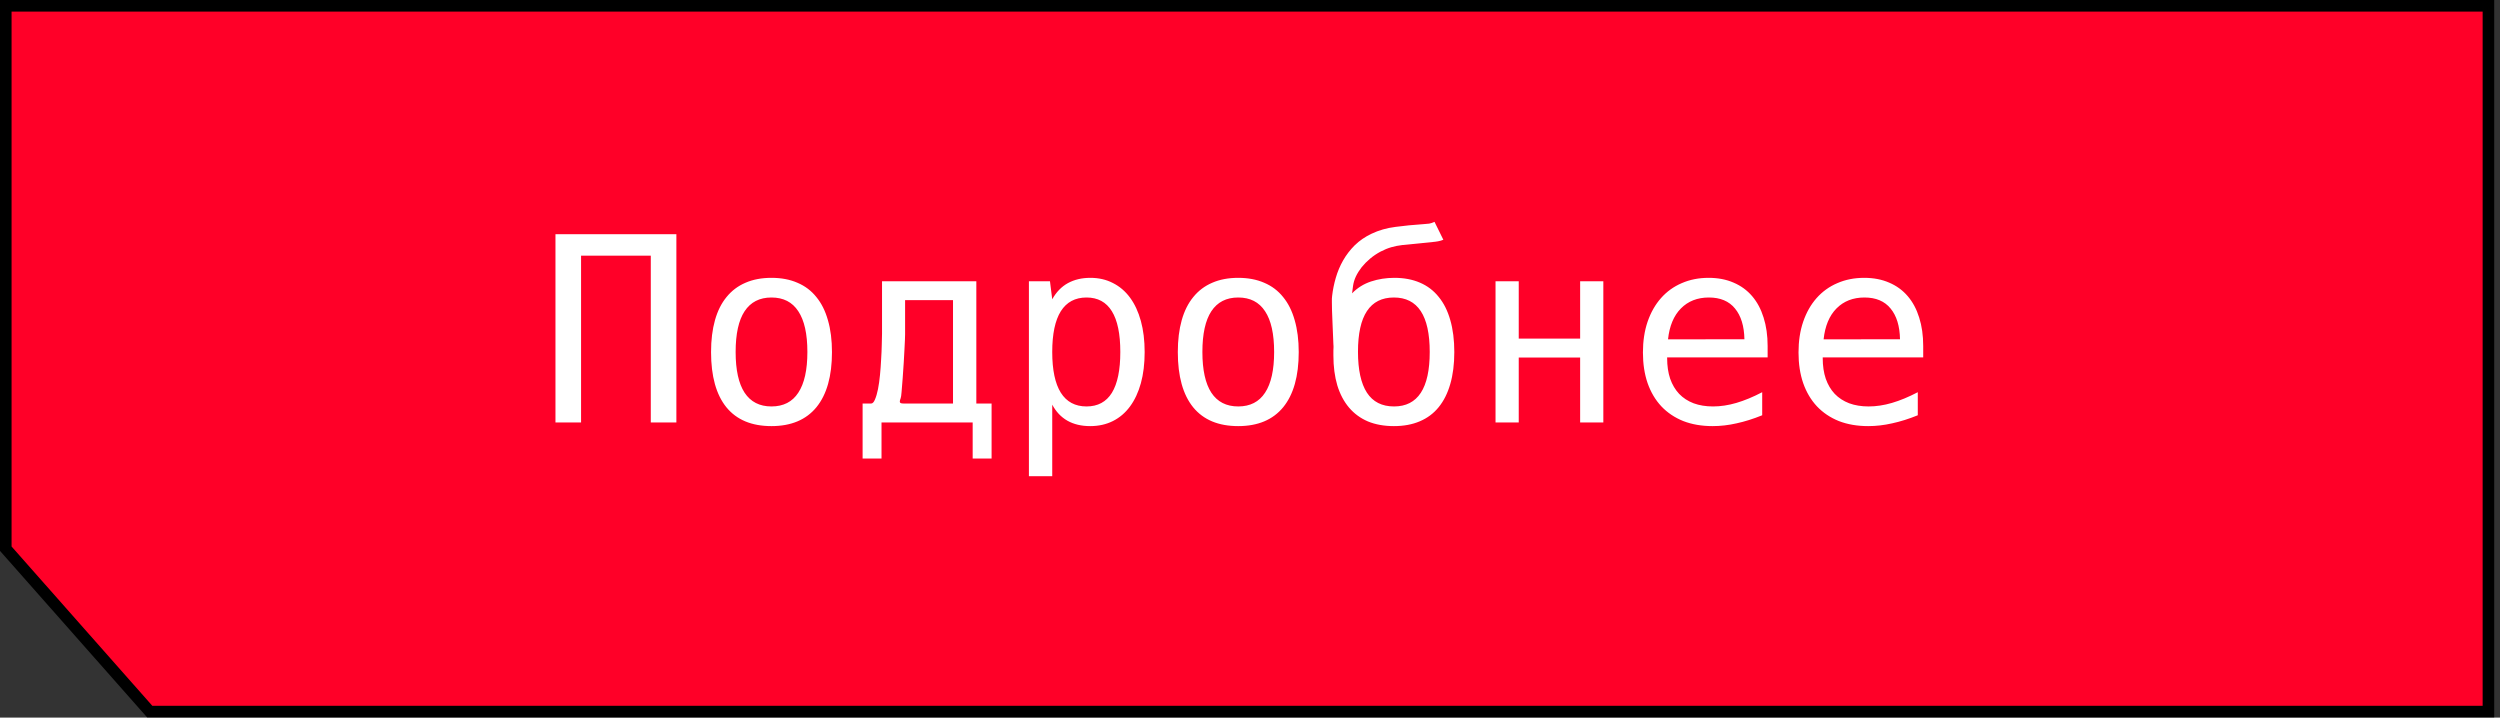 <?xml version="1.0" encoding="UTF-8"?> <svg xmlns="http://www.w3.org/2000/svg" width="216" height="62" viewBox="0 0 216 62" fill="none"><rect x="0" y="0" width="216" height="62" fill="#333333" stroke="none"/><path d="M0.5 47.407V14.572V0.5L215 0.5V61.479L12.933 61.479L0.5 47.407Z" fill="#FF0028" stroke="black"></path><path d="M47.992 20.236H58.439V36.5H56.228V22.088H50.204V36.5H47.992V20.236ZM66.653 36.816C64.946 36.816 63.65 36.275 62.764 35.193C61.878 34.103 61.435 32.513 61.435 30.421C61.435 29.383 61.548 28.464 61.773 27.665C61.998 26.866 62.332 26.198 62.775 25.661C63.218 25.116 63.763 24.706 64.409 24.43C65.055 24.147 65.803 24.005 66.653 24.005C67.503 24.005 68.251 24.147 68.897 24.43C69.551 24.706 70.095 25.116 70.531 25.661C70.974 26.198 71.308 26.866 71.533 27.665C71.766 28.464 71.882 29.383 71.882 30.421C71.882 32.498 71.435 34.085 70.542 35.182C69.649 36.271 68.352 36.816 66.653 36.816ZM66.653 35.117C67.684 35.117 68.458 34.721 68.973 33.929C69.496 33.138 69.758 31.965 69.758 30.41C69.758 28.849 69.496 27.676 68.973 26.892C68.458 26.1 67.684 25.704 66.653 25.704C65.629 25.704 64.856 26.1 64.333 26.892C63.817 27.676 63.559 28.849 63.559 30.41C63.559 31.965 63.817 33.138 64.333 33.929C64.856 34.721 65.629 35.117 66.653 35.117ZM74.529 34.866H75.259C75.39 34.866 75.502 34.75 75.597 34.517C75.698 34.285 75.785 33.987 75.858 33.624C75.931 33.254 75.989 32.843 76.032 32.393C76.076 31.936 76.109 31.485 76.13 31.042C76.159 30.592 76.178 30.171 76.185 29.779C76.199 29.387 76.207 29.071 76.207 28.831V24.299H84.355V34.866H85.673V39.615H84.039V36.5H76.163V39.615H74.529V34.866ZM82.34 34.866V25.933H78.2V28.875C78.2 29.092 78.182 29.528 78.146 30.182C78.117 30.828 78.066 31.652 77.993 32.655C77.957 33.185 77.924 33.591 77.895 33.875C77.873 34.151 77.848 34.325 77.819 34.398C77.768 34.528 77.743 34.626 77.743 34.692C77.743 34.75 77.764 34.793 77.808 34.822C77.852 34.851 77.953 34.866 78.113 34.866H82.34ZM88.898 24.299H90.717L90.913 25.857C91.261 25.233 91.712 24.768 92.264 24.463C92.823 24.158 93.469 24.005 94.203 24.005C94.929 24.005 95.579 24.154 96.153 24.452C96.734 24.742 97.228 25.163 97.634 25.715C98.041 26.267 98.353 26.939 98.571 27.731C98.789 28.522 98.898 29.419 98.898 30.421C98.898 31.424 98.789 32.321 98.571 33.112C98.353 33.897 98.041 34.565 97.634 35.117C97.228 35.669 96.734 36.09 96.153 36.38C95.572 36.671 94.918 36.816 94.192 36.816C93.429 36.816 92.772 36.66 92.22 36.347C91.675 36.035 91.24 35.574 90.913 34.964V41.141H88.898V24.299ZM93.876 35.117C94.849 35.117 95.579 34.724 96.066 33.94C96.552 33.148 96.795 31.972 96.795 30.41C96.795 28.849 96.552 27.676 96.066 26.892C95.579 26.1 94.849 25.704 93.876 25.704C92.895 25.704 92.155 26.1 91.654 26.892C91.16 27.683 90.913 28.856 90.913 30.41C90.913 31.965 91.16 33.138 91.654 33.929C92.155 34.721 92.895 35.117 93.876 35.117ZM106.981 36.816C105.274 36.816 103.978 36.275 103.092 35.193C102.206 34.103 101.763 32.513 101.763 30.421C101.763 29.383 101.875 28.464 102.1 27.665C102.326 26.866 102.66 26.198 103.103 25.661C103.546 25.116 104.09 24.706 104.737 24.43C105.383 24.147 106.131 24.005 106.981 24.005C107.83 24.005 108.579 24.147 109.225 24.43C109.878 24.706 110.423 25.116 110.859 25.661C111.302 26.198 111.636 26.866 111.861 27.665C112.093 28.464 112.21 29.383 112.21 30.421C112.21 32.498 111.763 34.085 110.87 35.182C109.977 36.271 108.68 36.816 106.981 36.816ZM106.981 35.117C108.012 35.117 108.785 34.721 109.301 33.929C109.824 33.138 110.085 31.965 110.085 30.41C110.085 28.849 109.824 27.676 109.301 26.892C108.785 26.1 108.012 25.704 106.981 25.704C105.957 25.704 105.183 26.1 104.66 26.892C104.145 27.676 103.887 28.849 103.887 30.41C103.887 31.965 104.145 33.138 104.66 33.929C105.183 34.721 105.957 35.117 106.981 35.117ZM120.434 36.816C119.592 36.816 118.844 36.682 118.19 36.413C117.544 36.137 116.999 35.737 116.556 35.215C116.113 34.692 115.775 34.053 115.543 33.297C115.318 32.535 115.205 31.671 115.205 30.705C115.205 30.501 115.205 30.36 115.205 30.28C115.213 30.193 115.216 30.109 115.216 30.029C115.216 29.993 115.216 29.953 115.216 29.909C115.216 29.859 115.213 29.8 115.205 29.735L115.129 27.916C115.115 27.509 115.1 27.146 115.086 26.827C115.078 26.5 115.075 26.26 115.075 26.108C115.075 26.006 115.075 25.904 115.075 25.803C115.082 25.701 115.089 25.621 115.096 25.563C115.155 25.047 115.26 24.528 115.412 24.005C115.565 23.475 115.775 22.974 116.044 22.502C116.313 22.03 116.647 21.594 117.046 21.195C117.453 20.795 117.94 20.461 118.506 20.192C119.131 19.895 119.817 19.699 120.565 19.604C121.313 19.503 122.126 19.423 123.005 19.364C123.194 19.35 123.354 19.335 123.484 19.321C123.615 19.299 123.768 19.248 123.942 19.168L124.705 20.715C124.567 20.773 124.418 20.817 124.258 20.846C124.105 20.875 123.942 20.897 123.768 20.911L121.153 21.173C120.834 21.209 120.521 21.271 120.216 21.358C119.911 21.445 119.599 21.572 119.28 21.739C118.953 21.914 118.651 22.117 118.375 22.349C118.099 22.582 117.856 22.829 117.646 23.09C117.442 23.352 117.275 23.62 117.144 23.896C117.021 24.165 116.941 24.43 116.905 24.691L116.818 25.345C117.275 24.873 117.82 24.532 118.452 24.321C119.091 24.11 119.763 24.005 120.467 24.005C121.302 24.005 122.039 24.143 122.678 24.419C123.325 24.695 123.866 25.105 124.301 25.65C124.744 26.188 125.079 26.856 125.304 27.654C125.536 28.453 125.652 29.376 125.652 30.421C125.652 31.46 125.536 32.379 125.304 33.178C125.079 33.969 124.744 34.637 124.301 35.182C123.866 35.719 123.321 36.126 122.667 36.402C122.021 36.678 121.277 36.816 120.434 36.816ZM120.445 35.117C122.5 35.117 123.528 33.548 123.528 30.41C123.528 27.273 122.497 25.704 120.434 25.704C118.365 25.704 117.33 27.266 117.33 30.389C117.33 31.95 117.587 33.13 118.103 33.929C118.619 34.721 119.399 35.117 120.445 35.117ZM129.214 24.299H131.219V29.256H136.524V24.299H138.528V36.5H136.524V30.89H131.219V36.5H129.214V24.299ZM147.973 36.816C147.029 36.816 146.183 36.671 145.435 36.38C144.694 36.082 144.062 35.658 143.539 35.106C143.024 34.554 142.628 33.886 142.352 33.101C142.083 32.317 141.949 31.434 141.949 30.454C141.949 29.474 142.083 28.588 142.352 27.796C142.628 26.997 143.013 26.318 143.507 25.759C144.008 25.192 144.607 24.76 145.304 24.463C146.001 24.158 146.775 24.005 147.624 24.005C148.431 24.005 149.15 24.143 149.781 24.419C150.413 24.688 150.947 25.076 151.383 25.585C151.818 26.093 152.149 26.71 152.374 27.437C152.606 28.163 152.723 28.983 152.723 29.898V30.879H144.041V30.944C144.041 31.612 144.128 32.204 144.302 32.72C144.484 33.236 144.741 33.671 145.075 34.027C145.417 34.383 145.834 34.655 146.328 34.844C146.822 35.026 147.381 35.117 148.006 35.117C148.659 35.117 149.331 35.015 150.021 34.812C150.718 34.608 151.463 34.3 152.254 33.886V35.879C151.484 36.191 150.747 36.424 150.043 36.576C149.346 36.736 148.656 36.816 147.973 36.816ZM150.718 29.31C150.696 28.17 150.424 27.284 149.901 26.652C149.386 26.02 148.634 25.704 147.646 25.704C146.659 25.704 145.852 26.02 145.228 26.652C144.611 27.277 144.24 28.166 144.117 29.321L150.718 29.31ZM161.416 36.816C160.472 36.816 159.626 36.671 158.877 36.38C158.137 36.082 157.505 35.658 156.982 35.106C156.466 34.554 156.071 33.886 155.795 33.101C155.526 32.317 155.392 31.434 155.392 30.454C155.392 29.474 155.526 28.588 155.795 27.796C156.071 26.997 156.455 26.318 156.949 25.759C157.45 25.192 158.05 24.76 158.747 24.463C159.444 24.158 160.217 24.005 161.067 24.005C161.873 24.005 162.592 24.143 163.224 24.419C163.856 24.688 164.39 25.076 164.825 25.585C165.261 26.093 165.592 26.71 165.817 27.437C166.049 28.163 166.165 28.983 166.165 29.898V30.879H157.483V30.944C157.483 31.612 157.57 32.204 157.745 32.72C157.926 33.236 158.184 33.671 158.518 34.027C158.859 34.383 159.277 34.655 159.771 34.844C160.265 35.026 160.824 35.117 161.448 35.117C162.102 35.117 162.774 35.015 163.464 34.812C164.161 34.608 164.905 34.3 165.697 33.886V35.879C164.927 36.191 164.19 36.424 163.485 36.576C162.788 36.736 162.098 36.816 161.416 36.816ZM164.161 29.31C164.139 28.17 163.867 27.284 163.344 26.652C162.828 26.02 162.077 25.704 161.089 25.704C160.101 25.704 159.295 26.02 158.671 26.652C158.053 27.277 157.683 28.166 157.559 29.321L164.161 29.31Z" fill="white"></path></svg> 